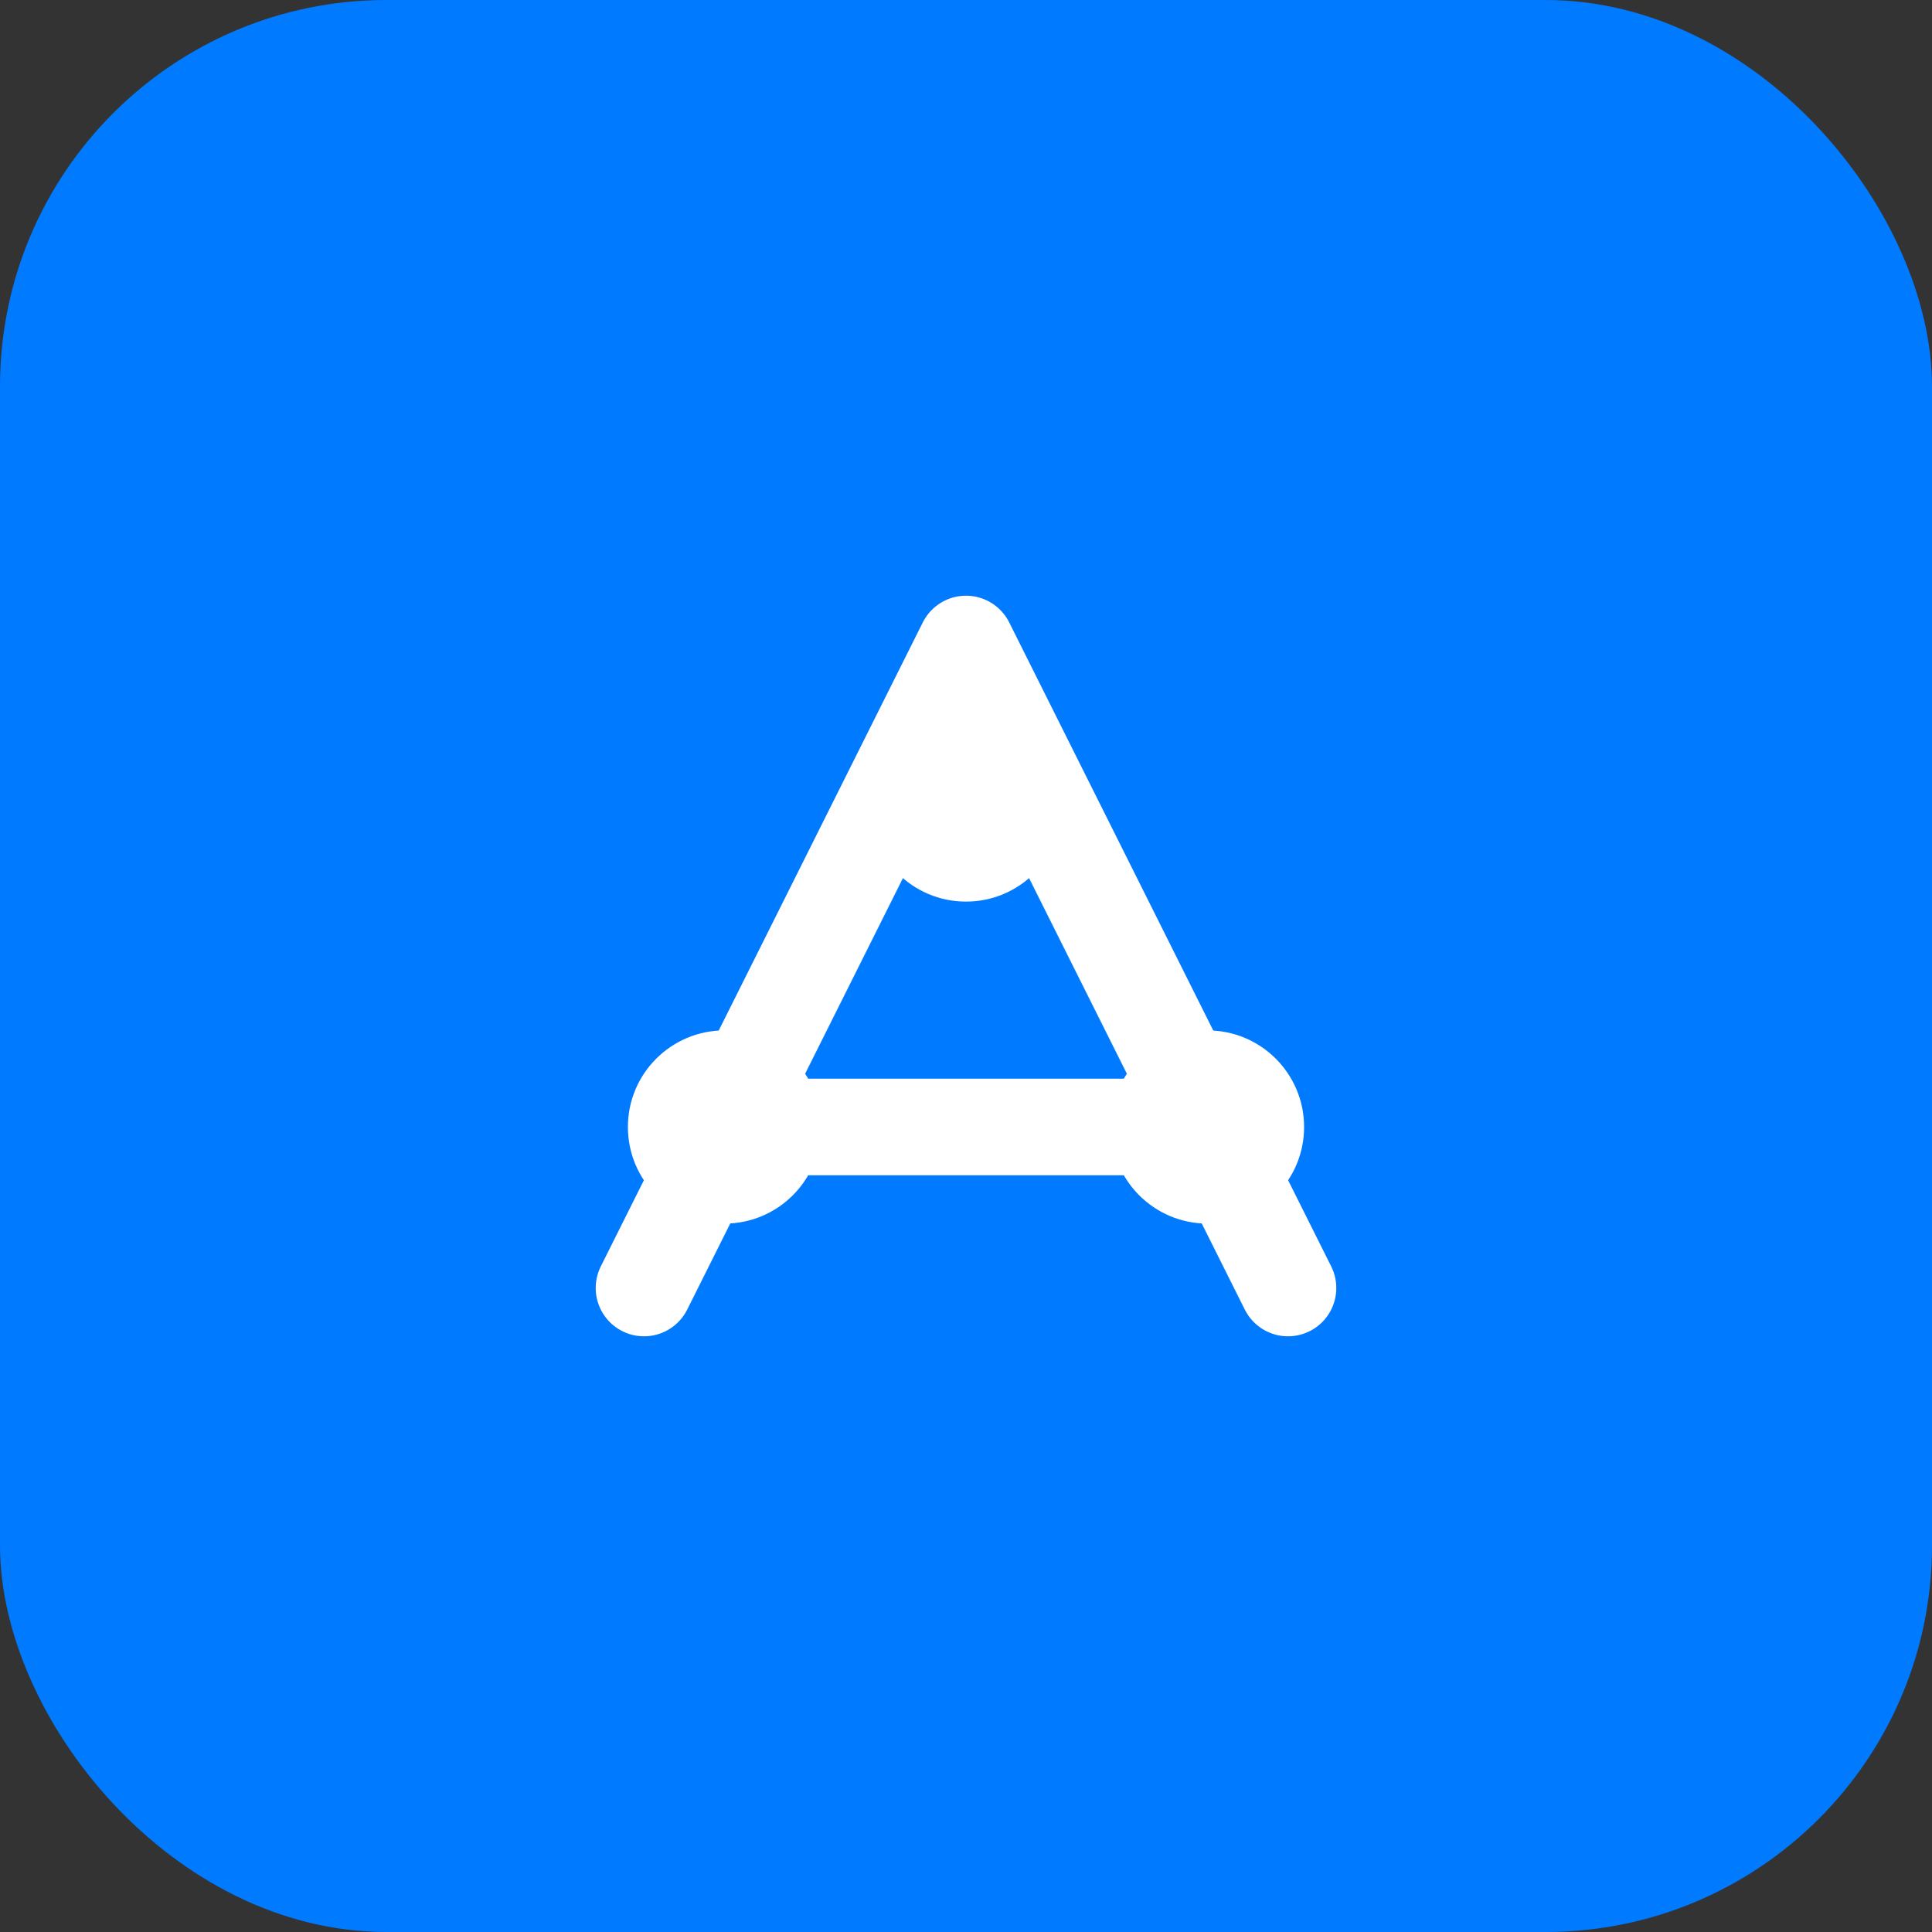 <svg width="120" height="120" viewBox="0 0 120 120" fill="none" xmlns="http://www.w3.org/2000/svg">
  <rect x="0" y="0" width="120" height="120" fill="#333333" stroke="none"/>
  <rect width="120" height="120" rx="24" fill="#007AFF"/>
  <path d="M40 80L60 40L80 80" stroke="white" stroke-width="6" stroke-linecap="round" stroke-linejoin="round"/>
  <path d="M45 70H75" stroke="white" stroke-width="6" stroke-linecap="round"/>
  <circle cx="60" cy="50" r="6" fill="white"/>
  <circle cx="75" cy="70" r="6" fill="white"/>
  <circle cx="45" cy="70" r="6" fill="white"/>
</svg>